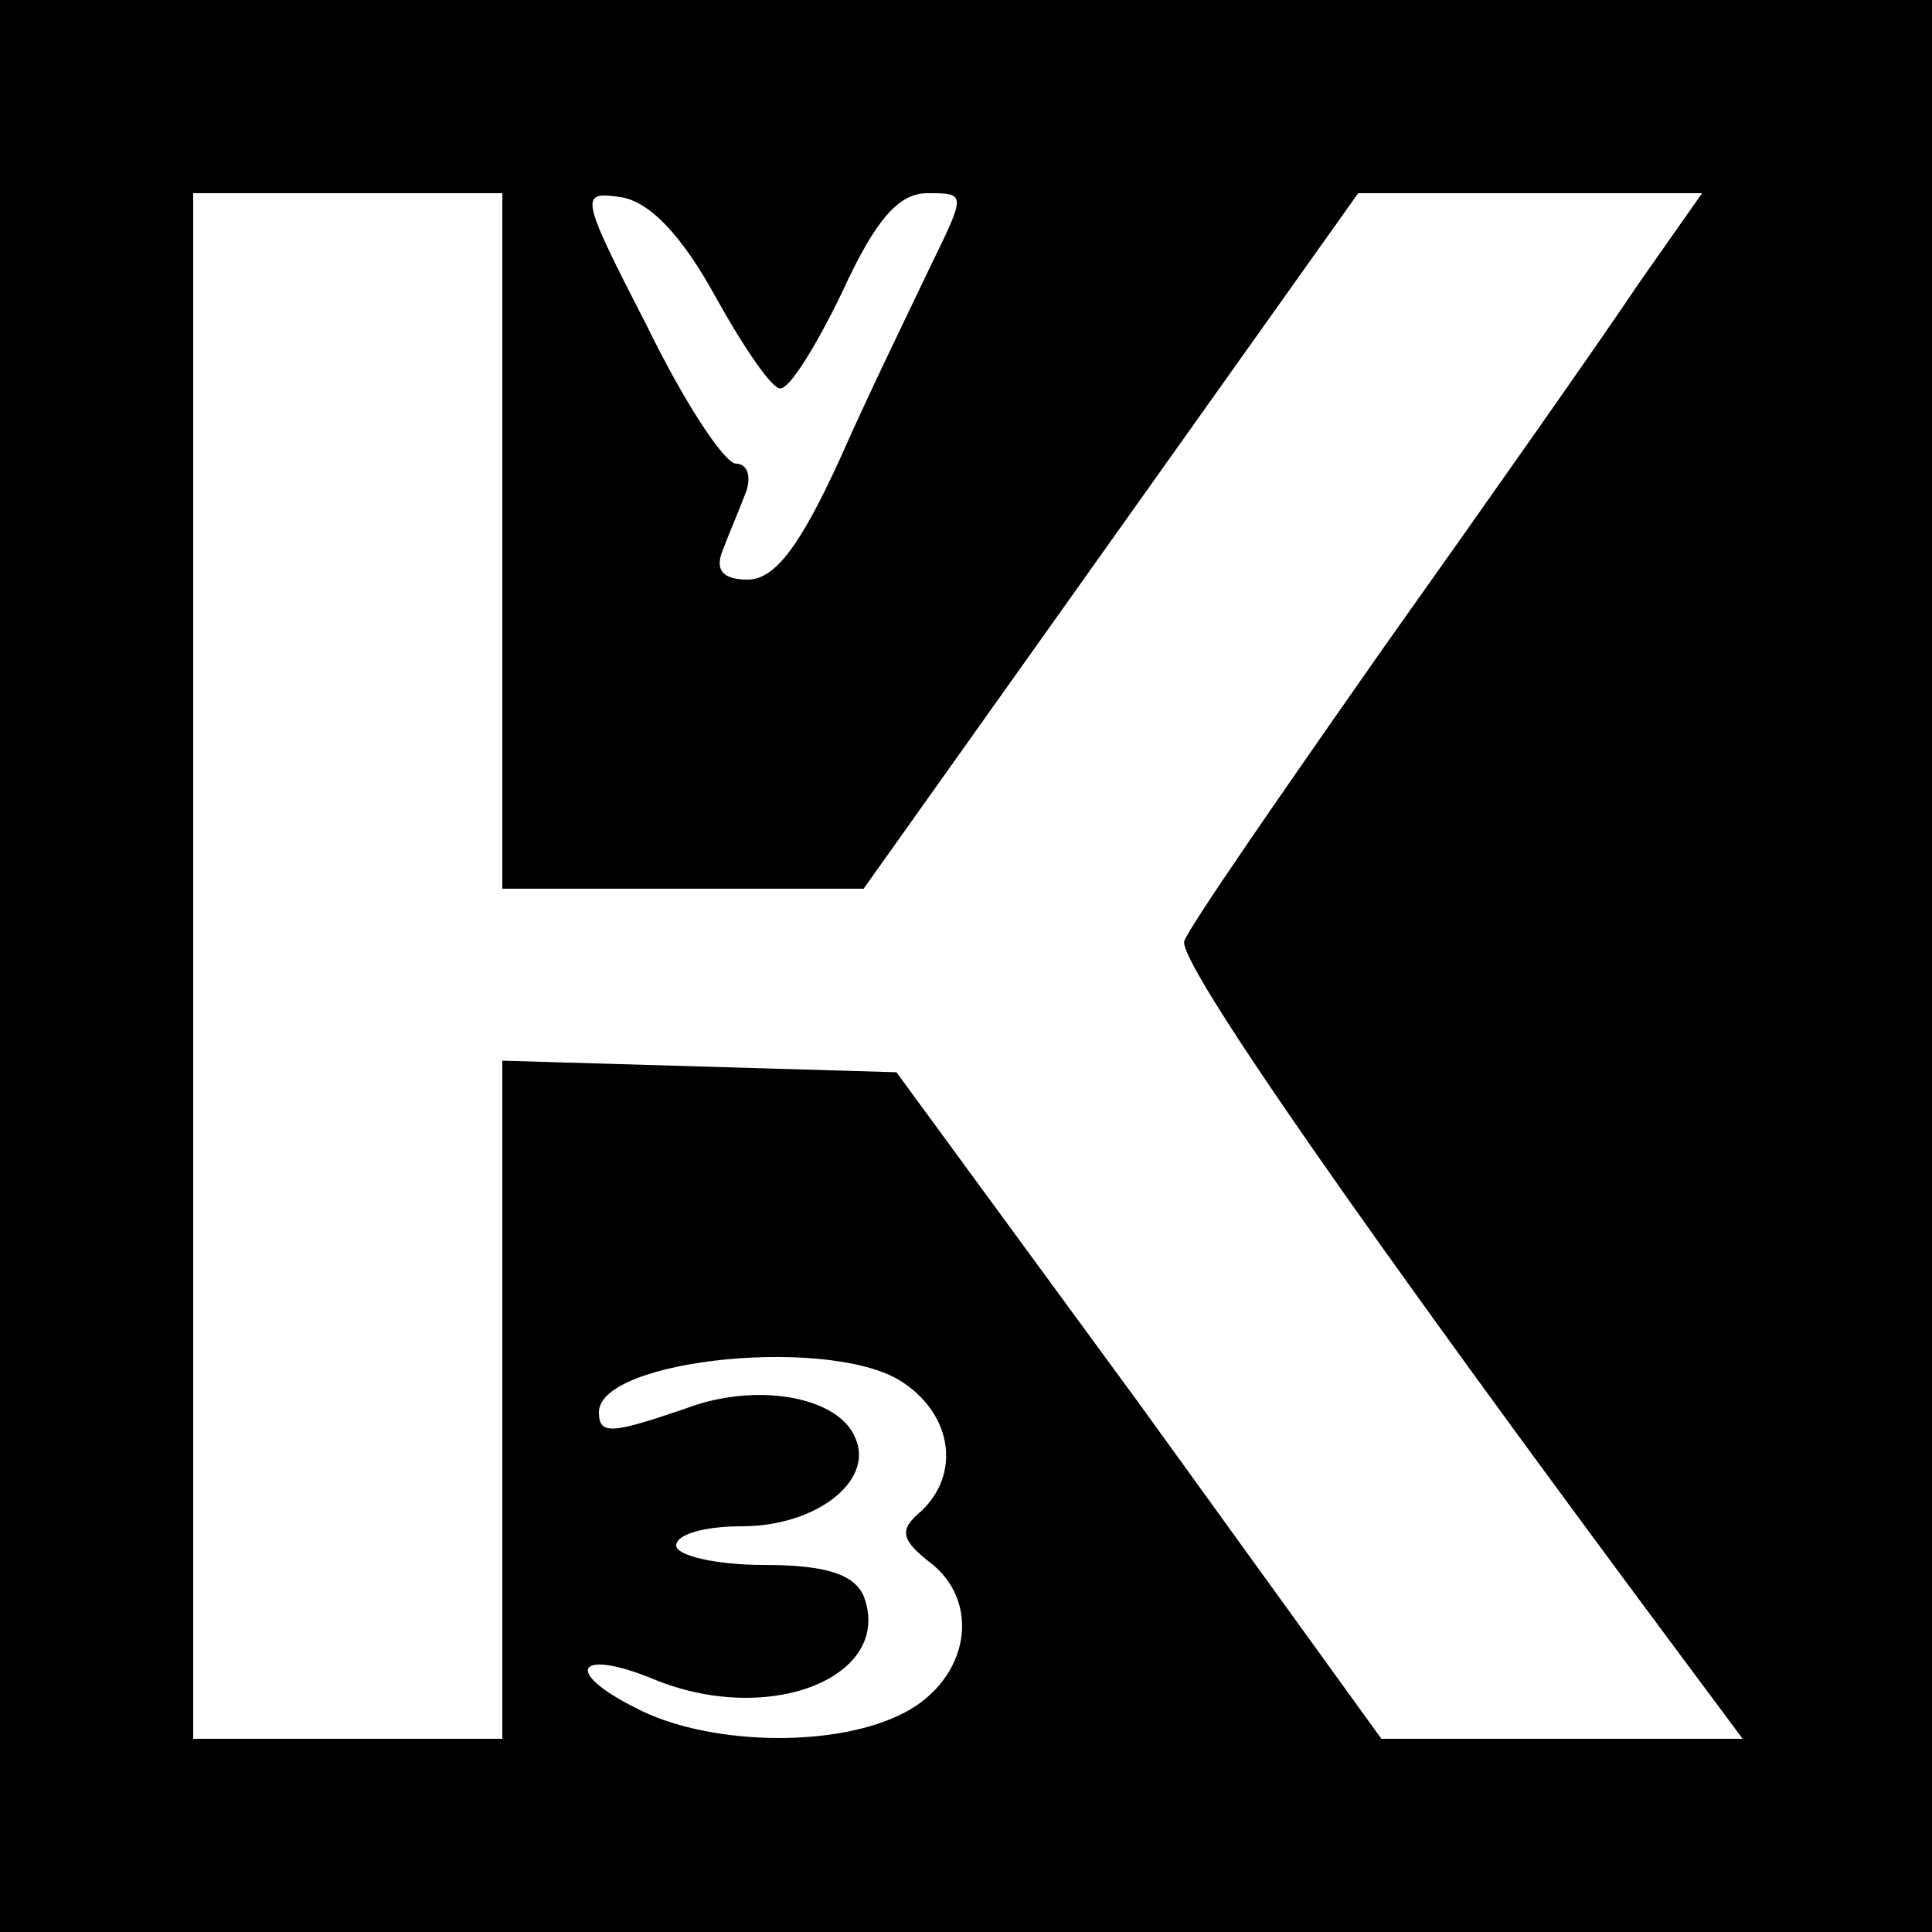 <?xml version="1.0" encoding="UTF-8" standalone="no"?> <svg xmlns="http://www.w3.org/2000/svg" version="1.0" width="100pt" height="100pt" viewBox="0 0 100 100" preserveAspectRatio="xMidYMid meet"><g transform="translate(0,100) scale(0.1,-0.1)" fill="#000000" stroke="none"><path d="M0 500 l0 -500 500 0 500 0 0 500 0 500 -500 0 -500 0 0 -500z m260 220 l0 -180 93 0 94 0 128 180 128 180 89 0 89 0 -33 -47 c-18 -27 -77 -111 -131 -187 -54 -77 -101 -145 -104 -153 -4 -10 91 -147 257 -370 l32 -43 -94 0 -93 0 -125 173 -126 172 -102 3 -102 3 0 -176 0 -175 -80 0 -80 0 0 400 0 400 80 0 80 0 0 -180z m110 127 c15 -27 30 -49 34 -48 5 0 19 23 32 50 17 37 29 51 44 51 20 0 20 0 2 -37 -10 -21 -32 -66 -47 -100 -21 -46 -34 -63 -48 -63 -13 0 -17 5 -13 15 3 8 9 22 12 30 3 8 1 15 -5 15 -6 0 -27 32 -46 71 -35 68 -35 70 -14 67 15 -2 32 -20 49 -51z m98 -563 c25 -17 29 -47 9 -66 -12 -10 -11 -15 6 -28 26 -22 17 -62 -18 -78 -36 -17 -100 -15 -136 4 -38 19 -30 31 9 15 60 -25 125 1 109 43 -5 11 -19 16 -52 16 -25 0 -45 5 -45 10 0 6 15 10 34 10 38 0 68 23 59 45 -8 22 -51 30 -88 16 -38 -13 -45 -14 -45 -2 0 28 123 40 158 15z"></path></g></svg> 